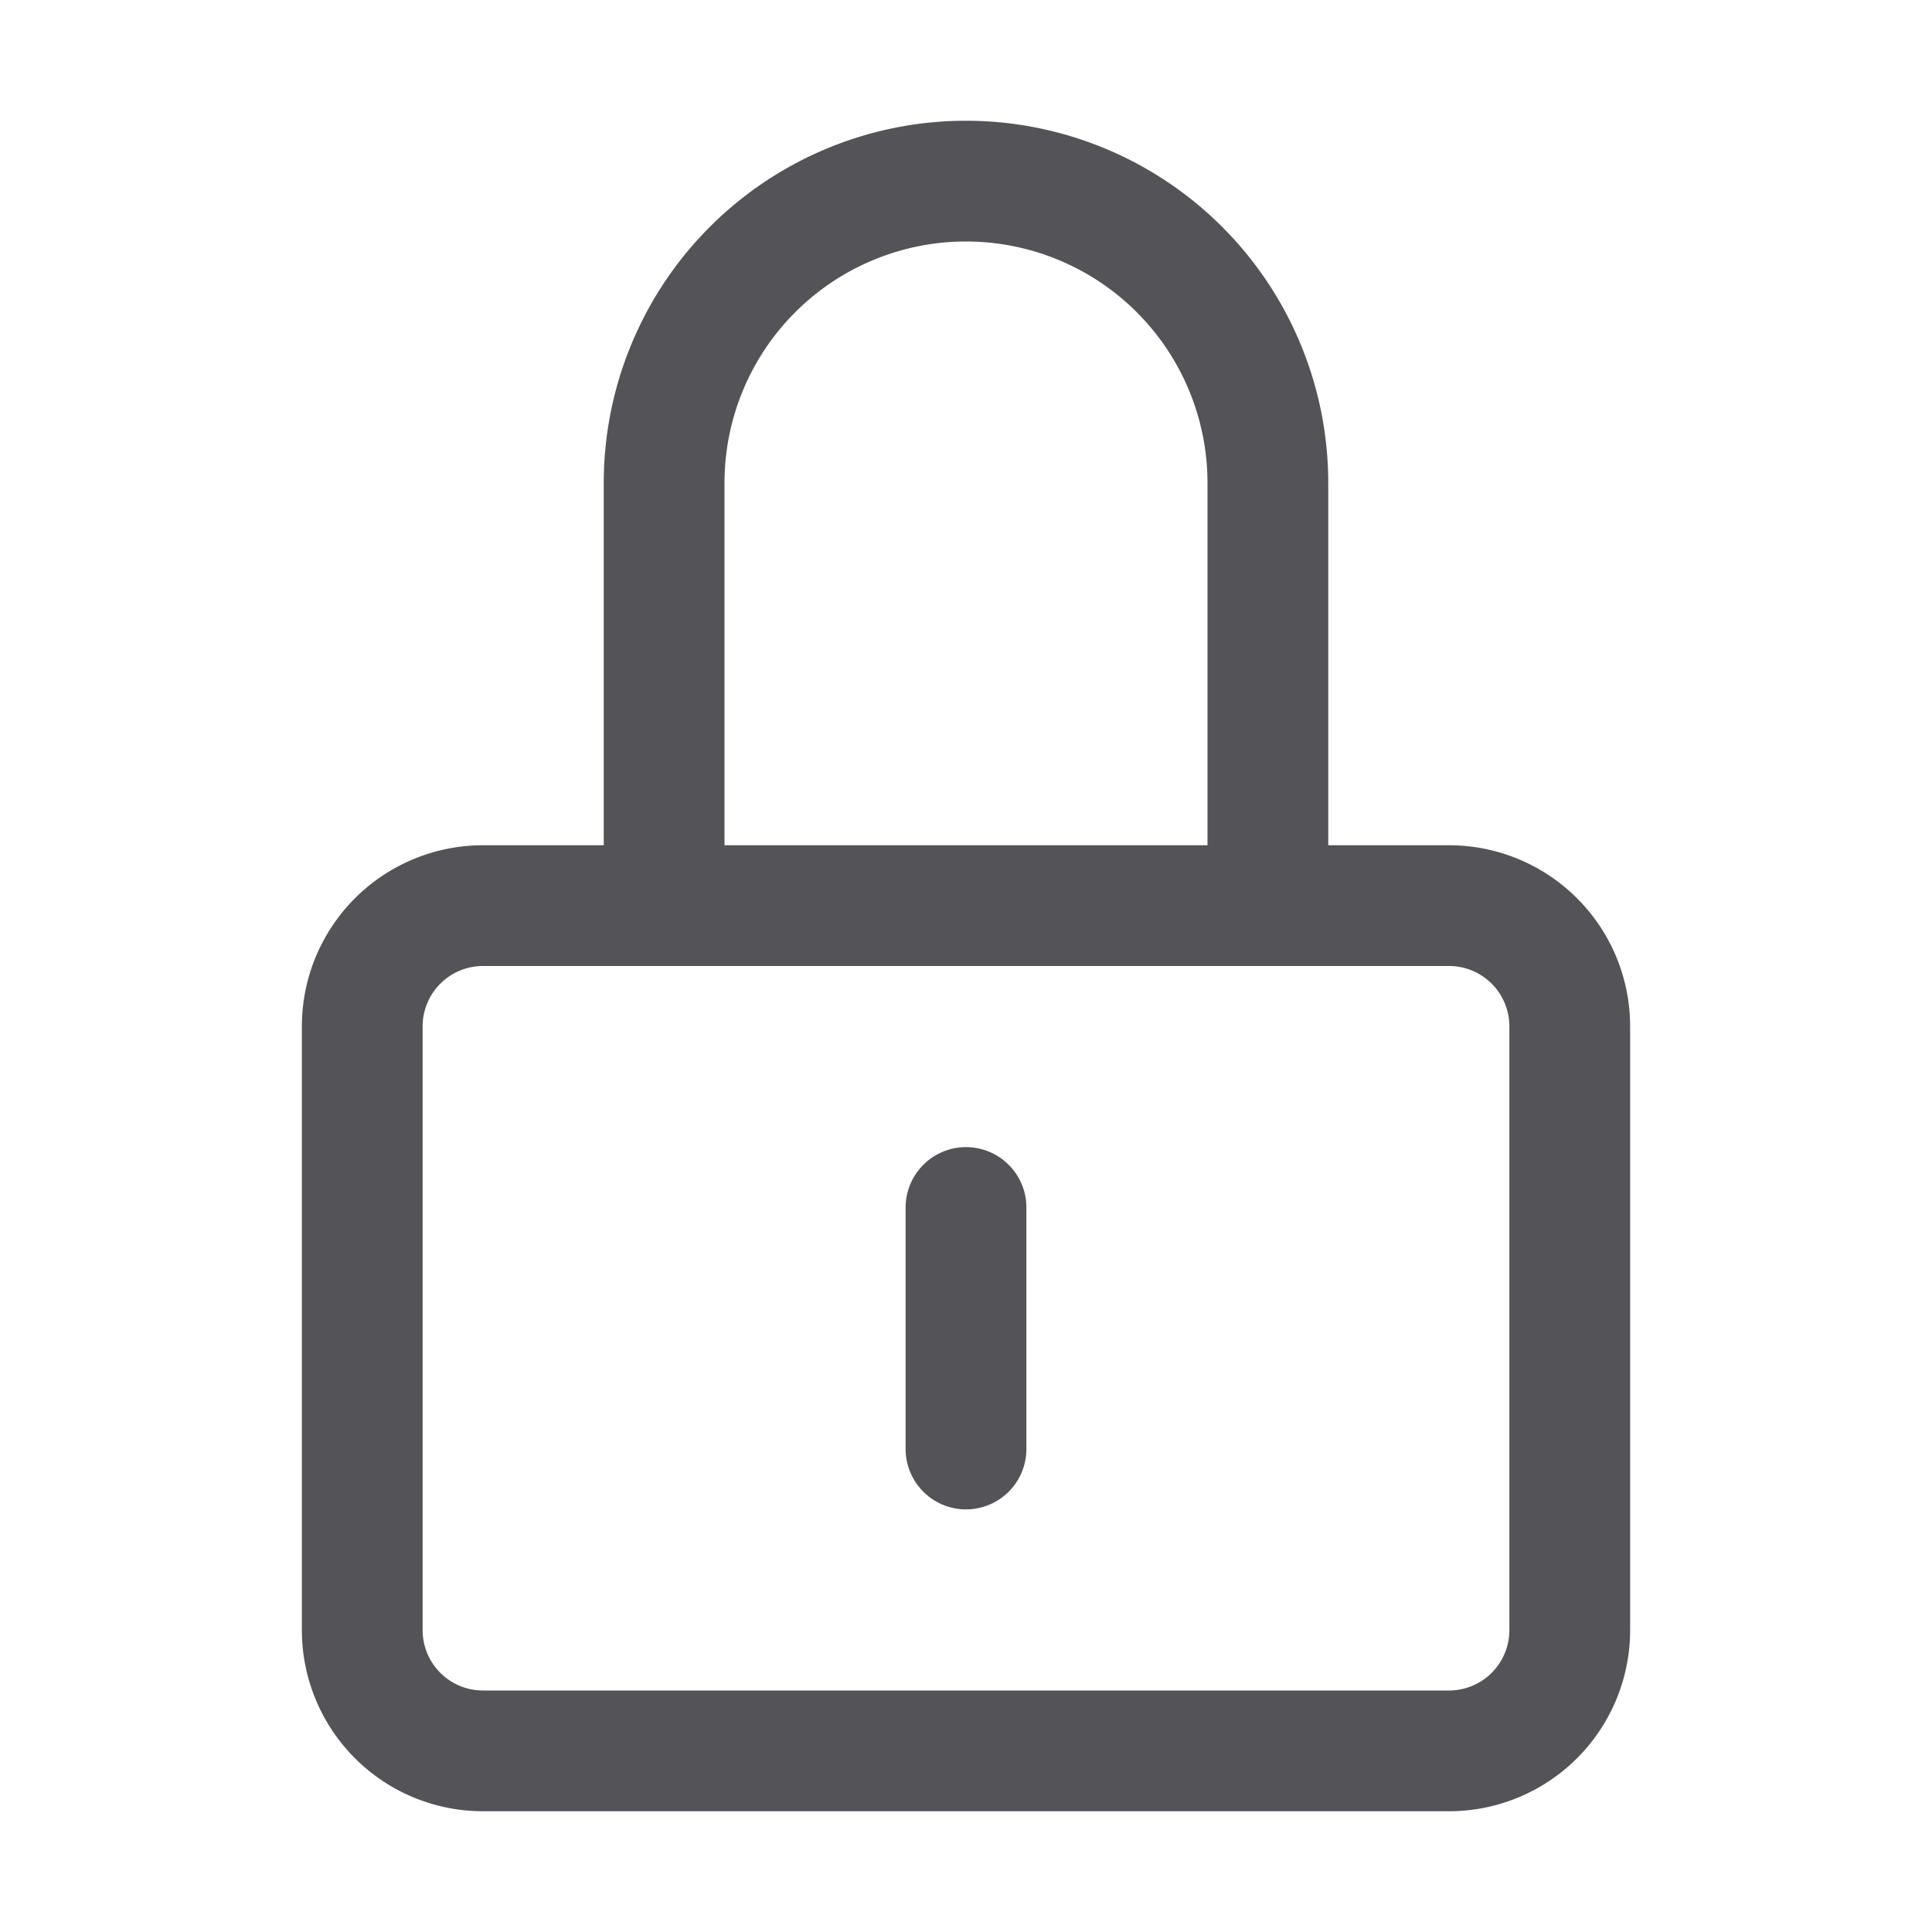 <?xml version="1.0" encoding="utf-8"?><!-- Uploaded to: SVG Repo, www.svgrepo.com, Generator: SVG Repo Mixer Tools -->
<svg width="800px" height="800px" viewBox="0 0 32 32" xmlns="http://www.w3.org/2000/svg" fill="none">
  <path stroke="#535358" stroke-linecap="round" stroke-linejoin="round" stroke-width="2" d="M6 17v10a2 2 0 002 2h16a2 2 0 002-2V17a2 2 0 00-2-2H8a2 2 0 00-2 2zM16 24v-4M21 15V8a5 5 0 00-10 0v7"/>
</svg>